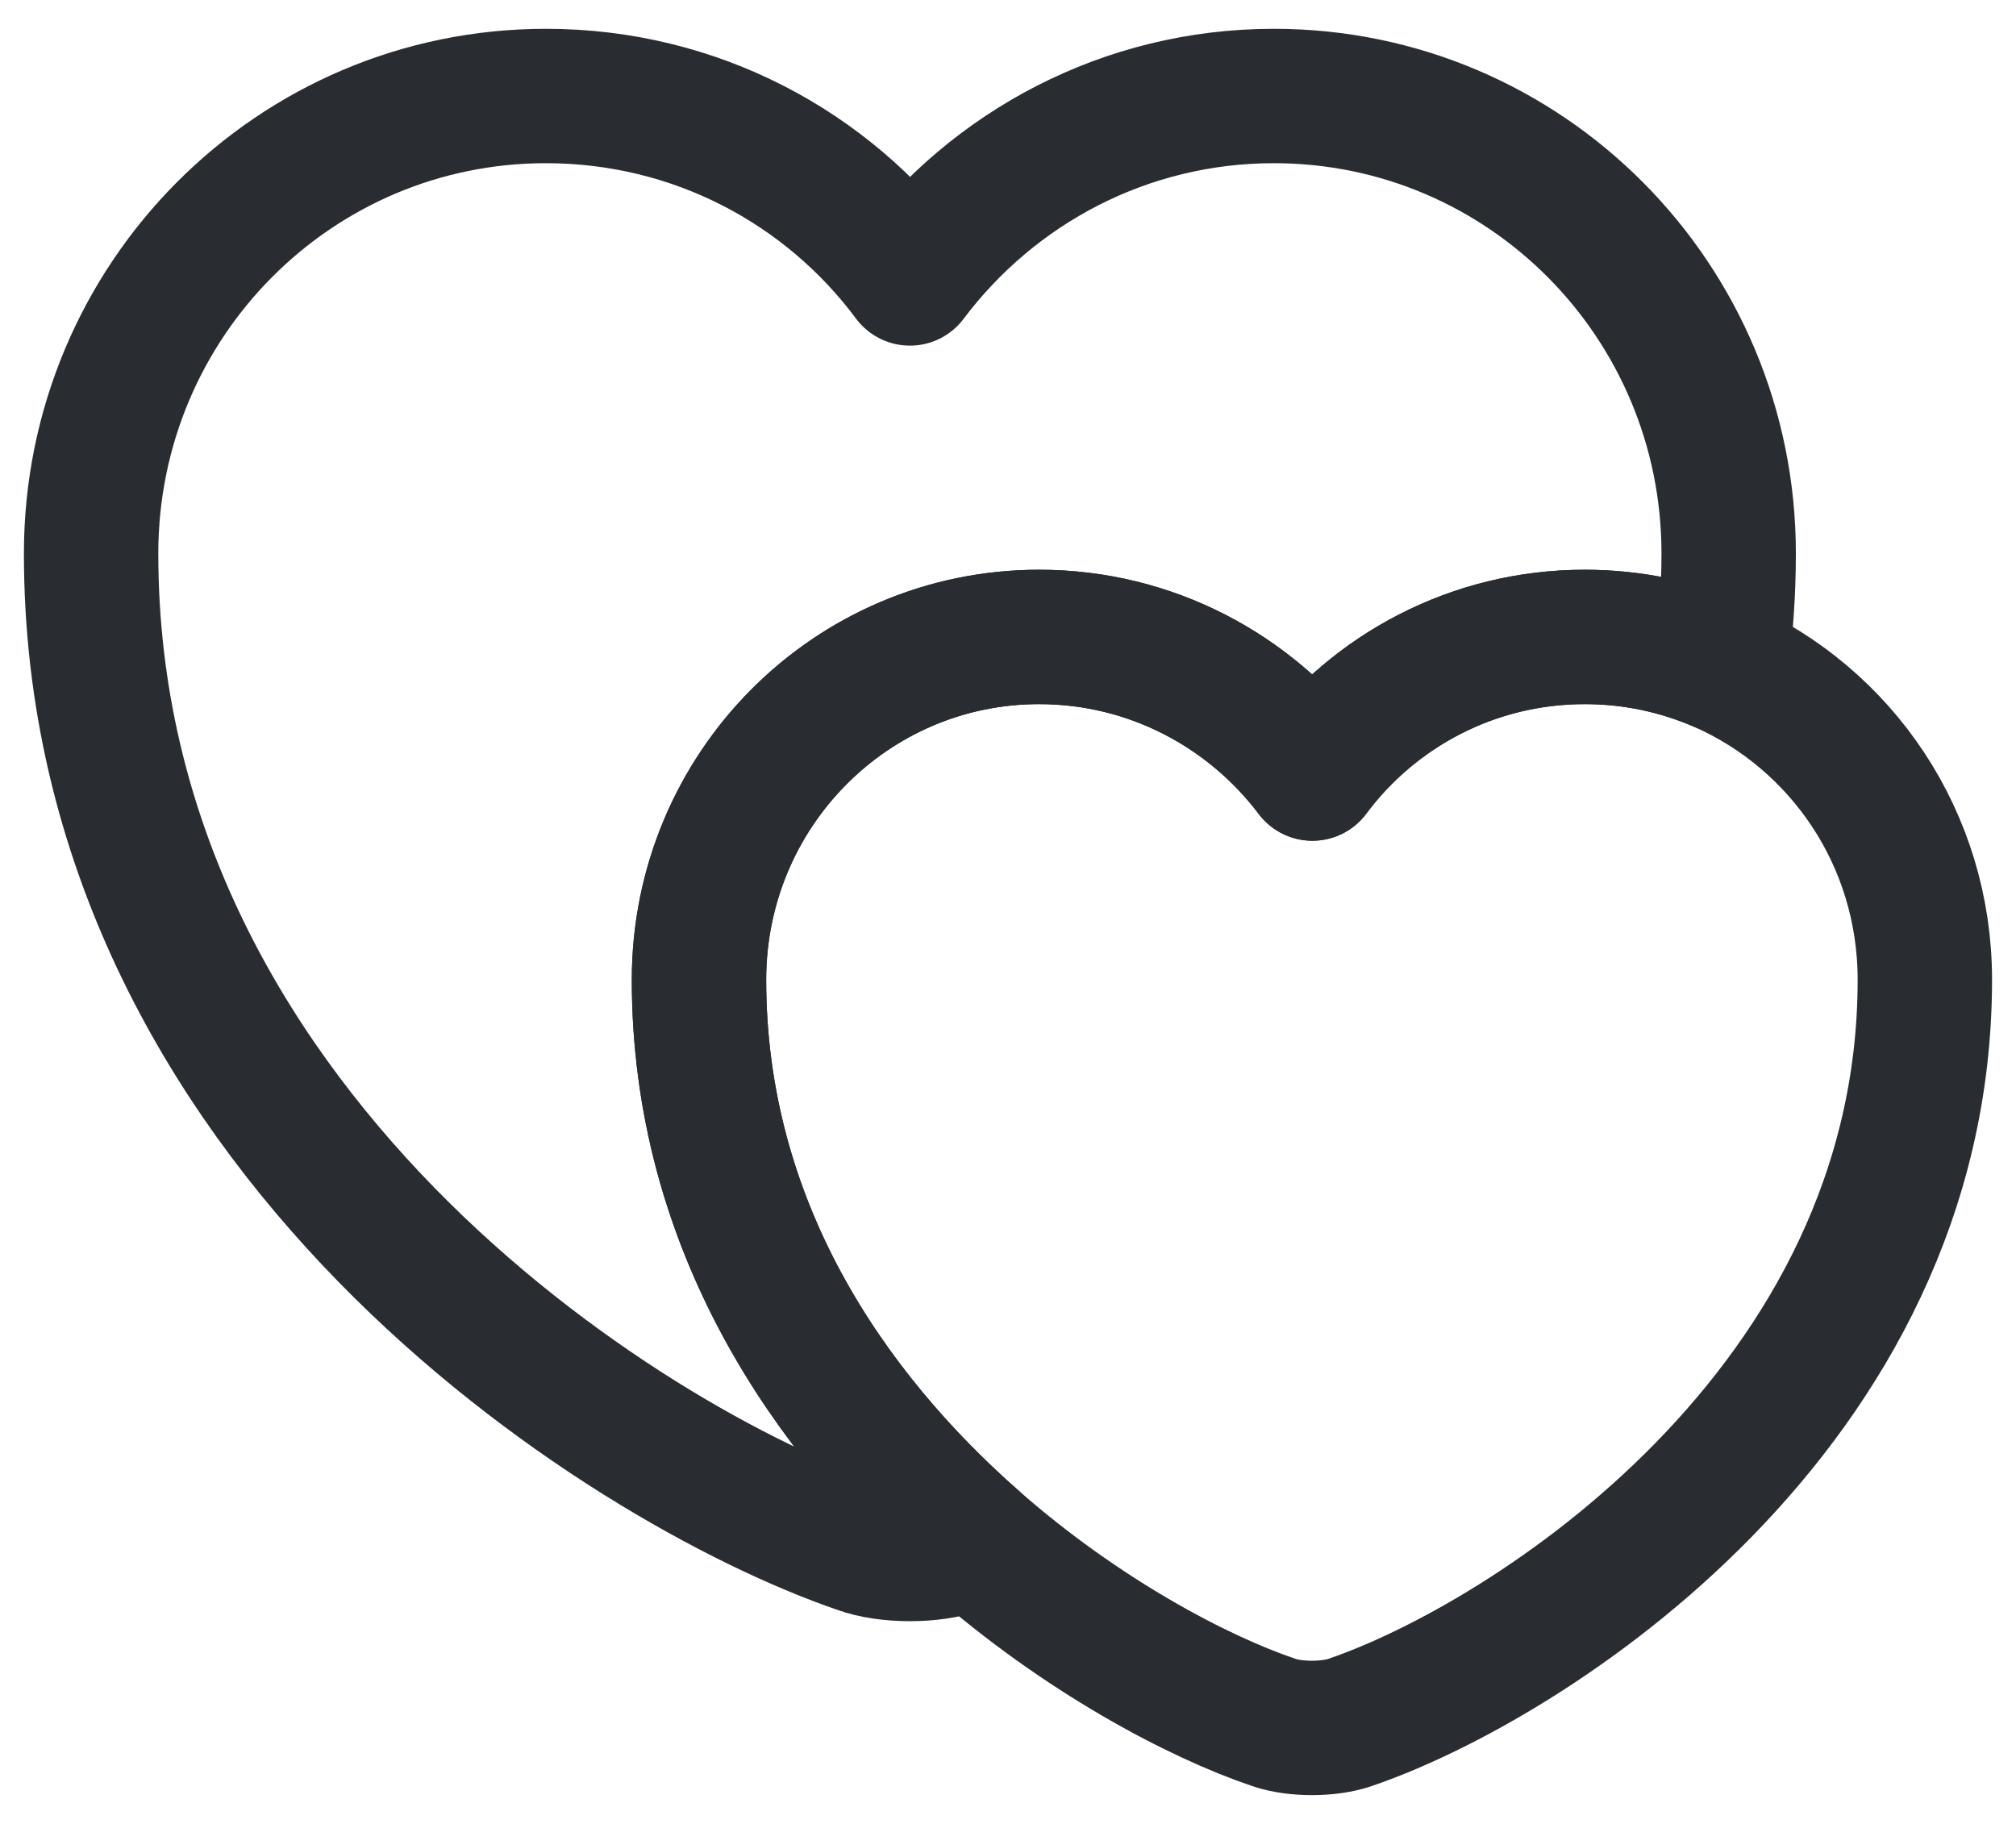 <svg width="42" height="38" viewBox="0 0 42 38" fill="none" xmlns="http://www.w3.org/2000/svg">
<path d="M36.014 11.532C36.014 12.334 35.956 13.117 35.861 13.862C34.982 13.48 34.027 13.27 33.015 13.27C30.684 13.27 28.621 14.397 27.342 16.116C26.043 14.397 23.98 13.27 21.649 13.27C17.733 13.27 14.563 16.46 14.563 20.414C14.563 25.533 17.275 29.449 20.293 32.104C20.198 32.161 20.102 32.18 20.007 32.218C19.434 32.429 18.479 32.429 17.905 32.218C12.958 30.518 1.898 23.489 1.898 11.532C1.898 6.26 6.139 2 11.373 2C14.486 2 17.237 3.49 18.956 5.801C20.694 3.49 23.445 2 26.539 2C31.773 2 36.014 6.26 36.014 11.532Z" stroke="#292D32" stroke-width="2.8" stroke-linecap="round" stroke-linejoin="round"/>
<path d="M40.101 20.413C40.101 29.353 31.83 34.625 28.125 35.886C27.685 36.038 26.978 36.038 26.539 35.886C24.954 35.351 22.528 34.071 20.293 32.104C17.275 29.448 14.562 25.533 14.562 20.413C14.562 16.459 17.733 13.27 21.649 13.27C23.98 13.27 26.043 14.396 27.341 16.116C28.621 14.396 30.684 13.27 33.014 13.27C34.027 13.27 34.982 13.48 35.861 13.862C38.363 14.97 40.101 17.472 40.101 20.413Z" stroke="#292D32" stroke-width="2.8" stroke-linecap="round" stroke-linejoin="round"/>
</svg>
